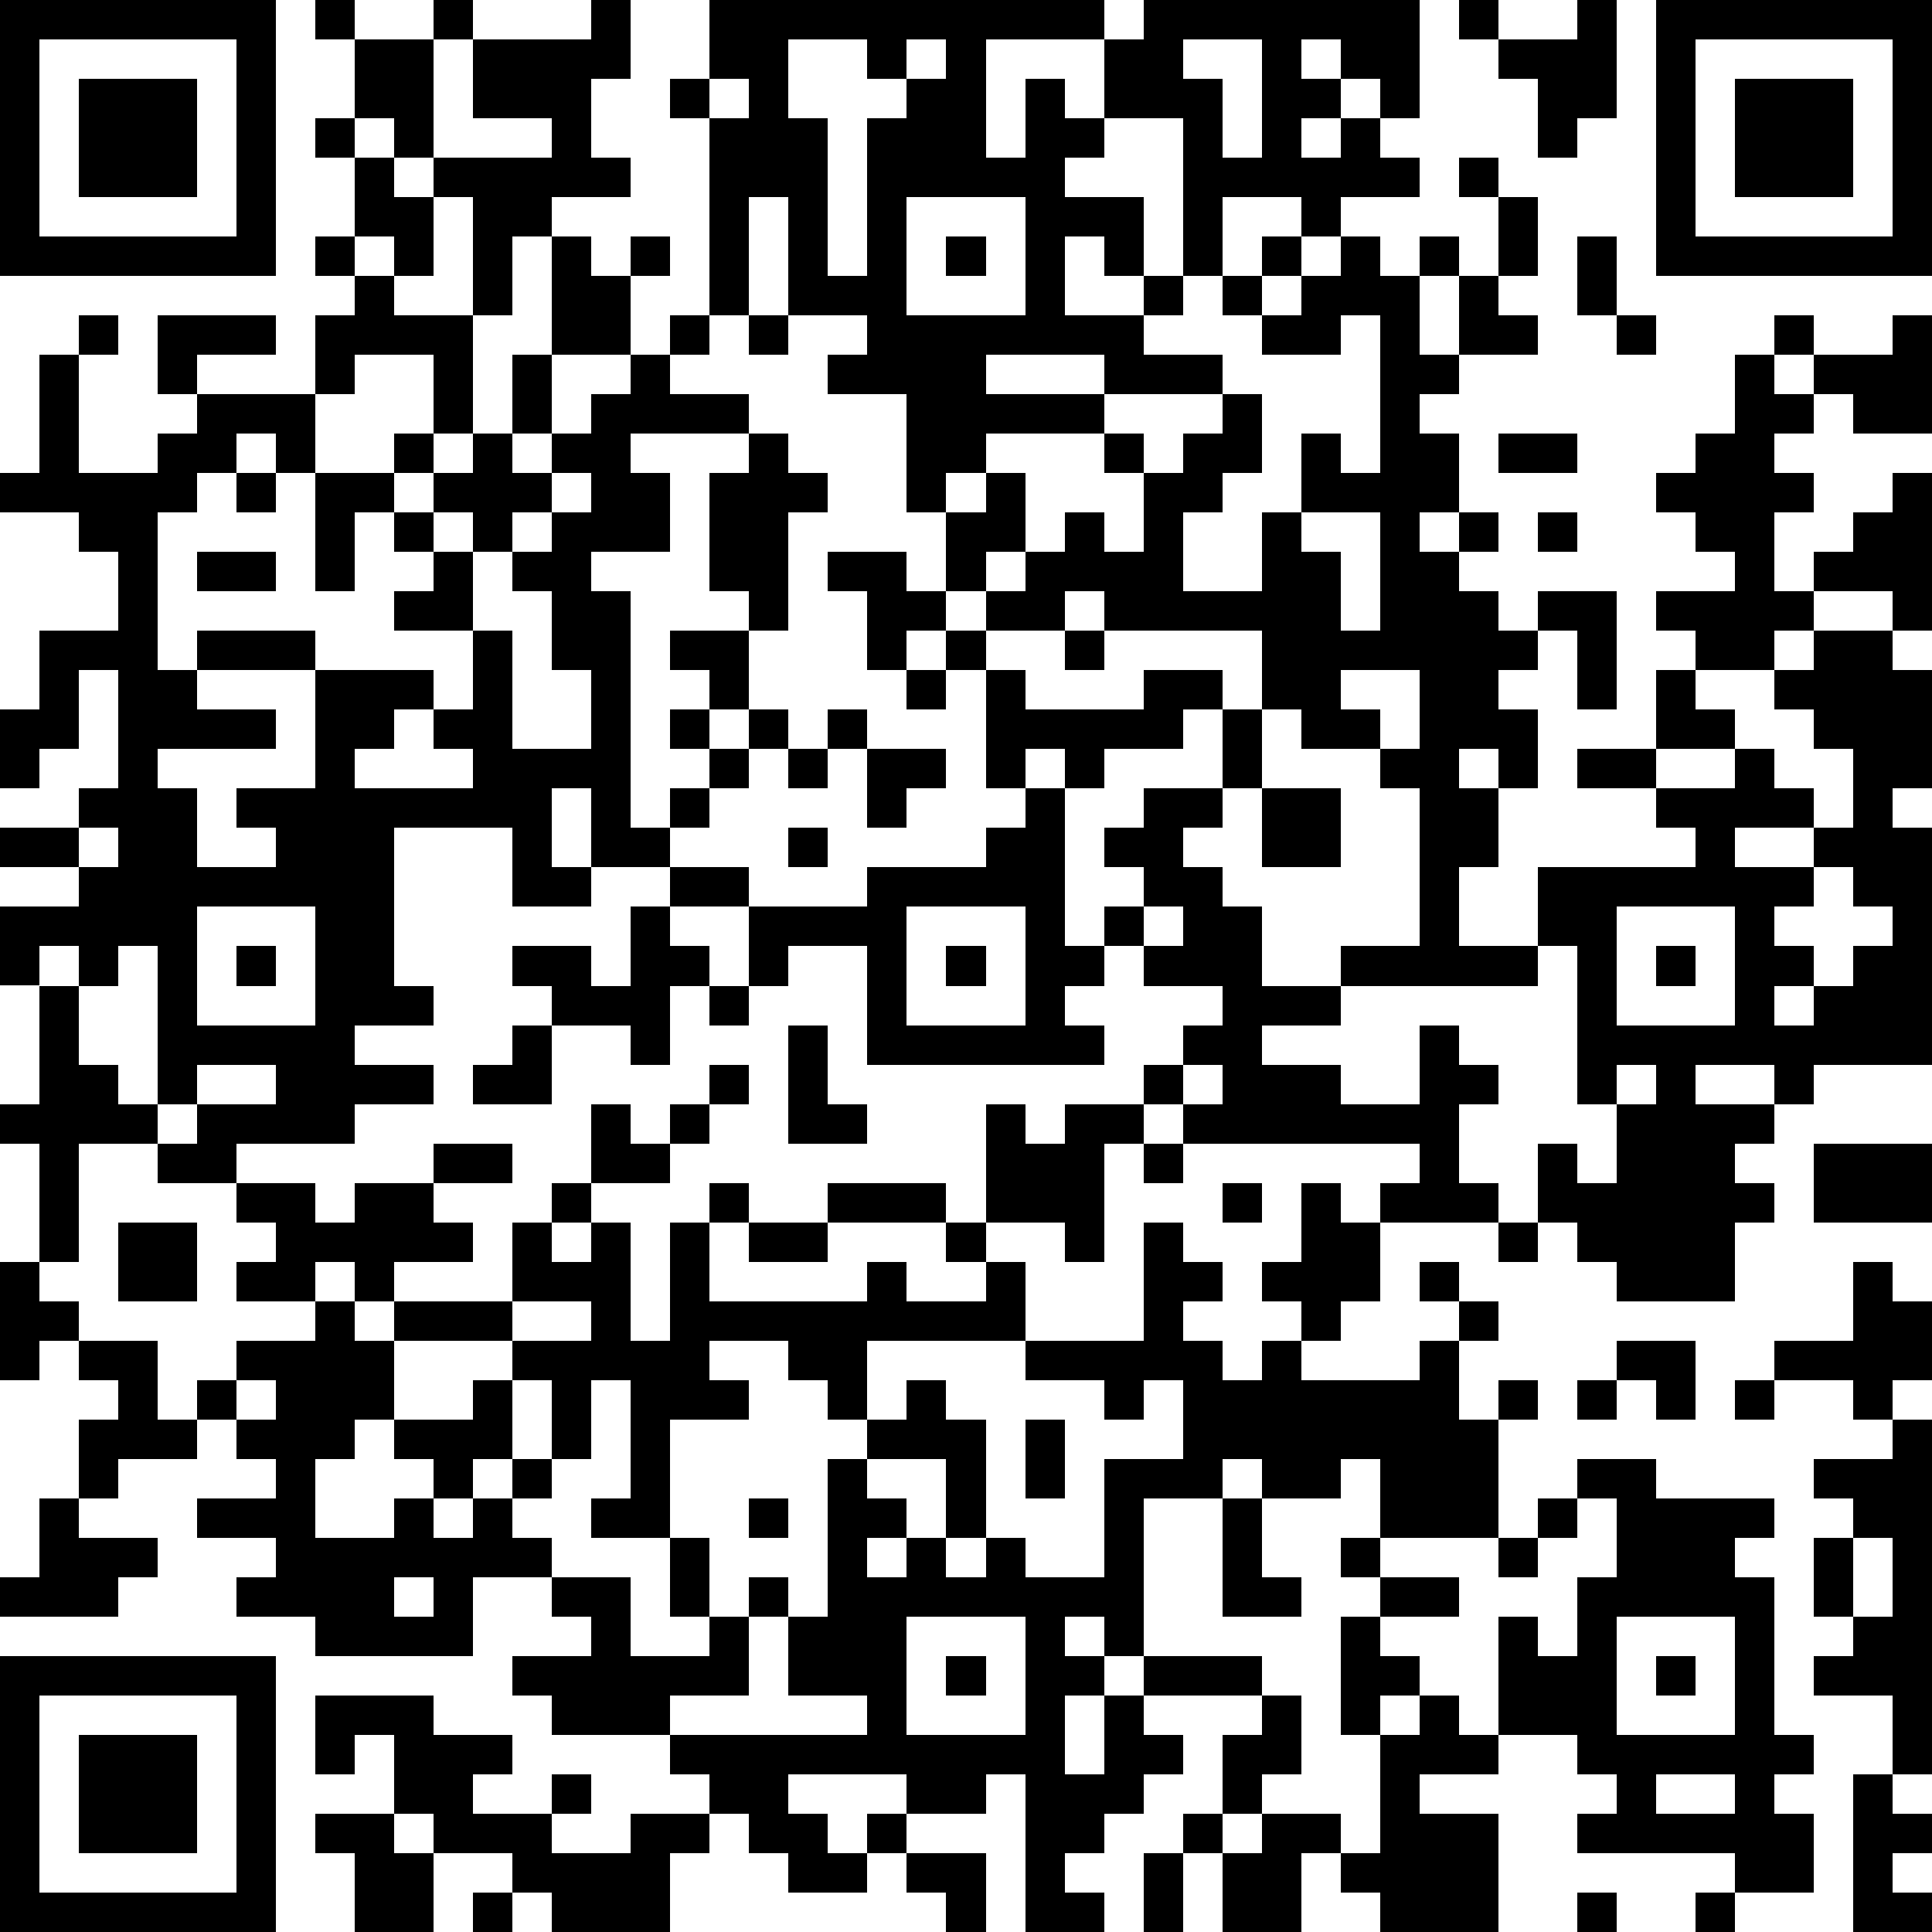 <?xml version="1.0" standalone="yes"?><svg version="1.1" xmlns="http://www.w3.org/2000/svg" xmlns:xlink="http://www.w3.org/1999/xlink" xmlns:ev="http://www.w3.org/2001/xml-events" width="196" height="196" shape-rendering="crispEdges"><path d="M0 0h7v7h-7zM8 0h1v1h-1zM11 0h1v1h-1zM15 0h1v2h-1v2h1v1h-2v1h-1v2h-1v-3h-1v-1h-1v-1h-1v-2h2v3h3v-1h-2v-2h3zM18 0h10v1h-3v3h1v-2h1v1h1v-2h1v-1h7v3h-1v-1h-1v-1h-1v1h1v1h-1v1h1v-1h1v1h1v1h-2v1h-1v-1h-2v2h-1v-4h-2v1h-1v1h2v2h-1v-1h-1v2h2v-1h1v1h-1v1h2v1h-3v-1h-3v1h3v1h-3v1h-1v1h-1v-3h-2v-1h1v-1h-2v-3h-1v3h-1v-5h-1v-1h1zM37 0h1v1h-1zM40 0h1v3h-1v1h-1v-2h-1v-1h2zM42 0h7v7h-7zM1 1v5h5v-5zM20 1v2h1v4h1v-4h1v-1h-1v-1zM23 1v1h1v-1zM30 1v1h1v2h1v-3zM43 1v5h5v-5zM2 2h3v3h-3zM18 2v1h1v-1zM44 2h3v3h-3zM8 3h1v1h-1zM9 4h1v1h1v2h-1v-1h-1zM37 4h1v1h-1zM23 5v3h3v-3zM38 5h1v2h-1zM8 6h1v1h-1zM14 6h1v1h1v-1h1v1h-1v2h-2zM24 6h1v1h-1zM32 6h1v1h-1zM34 6h1v1h1v-1h1v1h-1v2h1v-2h1v1h1v1h-2v1h-1v1h1v2h-1v1h1v-1h1v1h-1v1h1v1h1v-1h2v3h-1v-2h-1v1h-1v1h1v2h-1v-1h-1v1h1v2h-1v2h2v-2h4v-1h-1v-1h-2v-1h2v-2h1v-1h-1v-1h2v-1h-1v-1h-1v-1h1v-1h1v-2h1v-1h1v1h-1v1h1v-1h2v-1h1v3h-2v-1h-1v1h-1v1h1v1h-1v2h1v-1h1v-1h1v-1h1v4h-1v-1h-2v1h-1v1h-2v1h1v1h-2v1h2v-1h1v1h1v1h-2v1h2v-1h1v-2h-1v-1h-1v-1h1v-1h2v1h1v3h-1v1h1v6h-3v1h-1v-1h-2v1h2v1h-1v1h1v1h-1v2h-3v-1h-1v-1h-1v-2h1v1h1v-2h-1v-4h-1v1h-5v-1h2v-4h-1v-1h-2v-1h-1v-2h-4v-1h-1v1h-2v-1h-1v-2h1v-1h1v2h-1v1h1v-1h1v-1h1v1h1v-2h-1v-1h1v1h1v-1h1v-1h1v2h-1v1h-1v2h2v-2h1v-2h1v1h1v-4h-1v1h-2v-1h-1v-1h1v1h1v-1h1zM40 6h1v2h-1zM9 7h1v1h2v3h-1v-2h-2v1h-1v-2h1zM2 8h1v1h-1zM4 8h3v1h-2v1h-1zM17 8h1v1h-1zM19 8h1v1h-1zM41 8h1v1h-1zM1 9h1v3h2v-1h1v-1h3v2h-1v-1h-1v1h-1v1h-1v4h1v-1h3v1h-3v1h2v1h-3v1h1v2h2v-1h-1v-1h2v-3h3v1h-1v1h-1v1h3v-1h-1v-1h1v-2h-2v-1h1v-1h-1v-1h-1v2h-1v-3h2v-1h1v1h-1v1h1v-1h1v-1h1v-2h1v2h-1v1h1v-1h1v-1h1v-1h1v1h2v1h-3v1h1v2h-2v1h1v6h1v-1h1v-1h-1v-1h1v-1h-1v-1h2v-1h-1v-3h1v-1h1v1h1v1h-1v3h-1v2h-1v1h1v-1h1v1h-1v1h-1v1h-1v1h-2v-2h-1v2h1v1h-2v-2h-3v4h1v1h-2v1h2v1h-2v1h-3v1h-2v-1h-2v3h-1v-3h-1v-1h1v-3h-1v-2h2v-1h-2v-1h2v-1h1v-3h-1v2h-1v1h-1v-2h1v-2h2v-2h-1v-1h-2v-1h1zM38 11h2v1h-2zM6 12h1v1h-1zM14 12v1h-1v1h-1v-1h-1v1h1v2h1v3h2v-2h-1v-2h-1v-1h1v-1h1v-1zM33 13v1h1v2h1v-3zM39 13h1v1h-1zM5 14h2v1h-2zM21 14h2v1h1v1h-1v1h-1v-2h-1zM24 16h1v1h-1zM27 16h1v1h-1zM23 17h1v1h-1zM25 17h1v1h3v-1h2v1h-1v1h-2v1h-1v-1h-1v1h-1zM34 17v1h1v1h1v-2zM21 18h1v1h-1zM31 18h1v2h-1zM20 19h1v1h-1zM22 19h2v1h-1v1h-1zM26 20h1v4h1v-1h1v-1h-1v-1h1v-1h2v1h-1v1h1v1h1v2h2v1h-2v1h2v1h2v-2h1v1h1v1h-1v2h1v1h-3v-1h1v-1h-6v-1h-1v-1h1v-1h1v-1h-2v-1h-1v1h-1v1h1v1h-6v-3h-2v1h-1v-2h-2v-1h2v1h3v-1h3v-1h1zM32 20h2v2h-2zM2 21v1h1v-1zM20 21h1v1h-1zM46 22v1h-1v1h1v1h-1v1h1v-1h1v-1h1v-1h-1v-1zM5 23v3h3v-3zM16 23h1v1h1v1h-1v2h-1v-1h-2v-1h-1v-1h2v1h1zM23 23v3h3v-3zM29 23v1h1v-1zM41 23v3h3v-3zM1 24v1h1v-1zM3 24v1h-1v2h1v1h1v-4zM6 24h1v1h-1zM24 24h1v1h-1zM42 24h1v1h-1zM18 25h1v1h-1zM13 26h1v2h-2v-1h1zM20 26h1v2h1v1h-2zM5 27v1h-1v1h1v-1h2v-1zM18 27h1v1h-1zM30 27v1h1v-1zM41 27v1h1v-1zM15 28h1v1h1v-1h1v1h-1v1h-2zM25 28h1v1h1v-1h2v1h-1v3h-1v-1h-2zM11 29h2v1h-2zM29 29h1v1h-1zM46 29h3v2h-3zM6 30h2v1h1v-1h2v1h1v1h-2v1h-1v-1h-1v1h-2v-1h1v-1h-1zM14 30h1v1h-1zM18 30h1v1h-1zM21 30h3v1h-3zM31 30h1v1h-1zM33 30h1v1h1v2h-1v1h-1v-1h-1v-1h1zM3 31h2v2h-2zM13 31h1v1h1v-1h1v3h1v-3h1v2h4v-1h1v1h2v-1h-1v-1h1v1h1v2h-4v2h-1v-1h-1v-1h-2v1h1v1h-2v3h-2v-1h1v-3h-1v2h-1v-2h-1v-1h-3v-1h3zM19 31h2v1h-2zM29 31h1v1h1v1h-1v1h1v1h1v-1h1v1h3v-1h1v-1h-1v-1h1v1h1v1h-1v2h1v-1h1v1h-1v3h-3v-2h-1v1h-2v-1h-1v1h-2v4h-1v-1h-1v1h1v1h-1v2h1v-2h1v-1h3v1h-3v1h1v1h-1v1h-1v1h-1v1h1v1h-2v-4h-1v1h-2v-1h-3v1h1v1h1v-1h1v1h-1v1h-2v-1h-1v-1h-1v-1h-1v-1h-3v-1h-1v-1h2v-1h-1v-1h-2v2h-4v-1h-2v-1h1v-1h-2v-1h2v-1h-1v-1h-1v-1h1v-1h2v-1h1v1h1v2h-1v1h-1v2h2v-1h1v-1h-1v-1h2v-1h1v2h-1v1h-1v1h1v-1h1v-1h1v1h-1v1h1v1h2v2h2v-1h-1v-2h1v2h1v-1h1v1h-1v2h-2v1h5v-1h-2v-2h1v-4h1v-1h1v-1h1v1h1v3h-1v-2h-2v1h1v1h-1v1h1v-1h1v1h1v-1h1v1h2v-3h2v-2h-1v1h-1v-1h-2v-1h3zM38 31h1v1h-1zM0 32h1v1h1v1h-1v1h-1zM47 32h1v1h1v2h-1v1h-1v-1h-2v-1h2zM13 33v1h2v-1zM2 34h2v2h1v1h-2v1h-1v-2h1v-1h-1zM41 34h2v2h-1v-1h-1zM6 35v1h1v-1zM40 35h1v1h-1zM44 35h1v1h-1zM26 36h1v2h-1zM48 36h1v9h-1v-2h-2v-1h1v-1h-1v-2h1v-1h-1v-1h2zM40 37h2v1h3v1h-1v1h1v4h1v1h-1v1h1v2h-2v-1h-4v-1h1v-1h-1v-1h-2v-3h1v1h1v-2h1v-2h-1zM1 38h1v1h2v1h-1v1h-3v-1h1zM19 38h1v1h-1zM31 38h1v2h1v1h-2zM39 38h1v1h-1zM34 39h1v1h-1zM38 39h1v1h-1zM47 39v2h1v-2zM10 40v1h1v-1zM35 40h2v1h-2zM23 41v3h3v-3zM34 41h1v1h1v1h-1v1h-1zM41 41v3h3v-3zM0 42h7v7h-7zM24 42h1v1h-1zM42 42h1v1h-1zM1 43v5h5v-5zM8 43h3v1h2v1h-1v1h2v-1h1v1h-1v1h2v-1h2v1h-1v2h-3v-1h-1v-1h-2v-1h-1v-2h-1v1h-1zM32 43h1v2h-1v1h-1v-2h1zM36 43h1v1h1v1h-2v1h2v3h-3v-1h-1v-1h-1v2h-2v-2h-1v-1h1v1h1v-1h2v1h1v-3h1zM2 44h3v3h-3zM42 45v1h2v-1zM47 45h1v1h1v1h-1v1h1v1h-2zM8 46h2v1h1v2h-2v-2h-1zM23 47h2v2h-1v-1h-1zM29 47h1v2h-1zM12 48h1v1h-1zM40 48h1v1h-1zM43 48h1v1h-1z" style="fill:#000" transform="translate(0,0) scale(4)"/></svg>